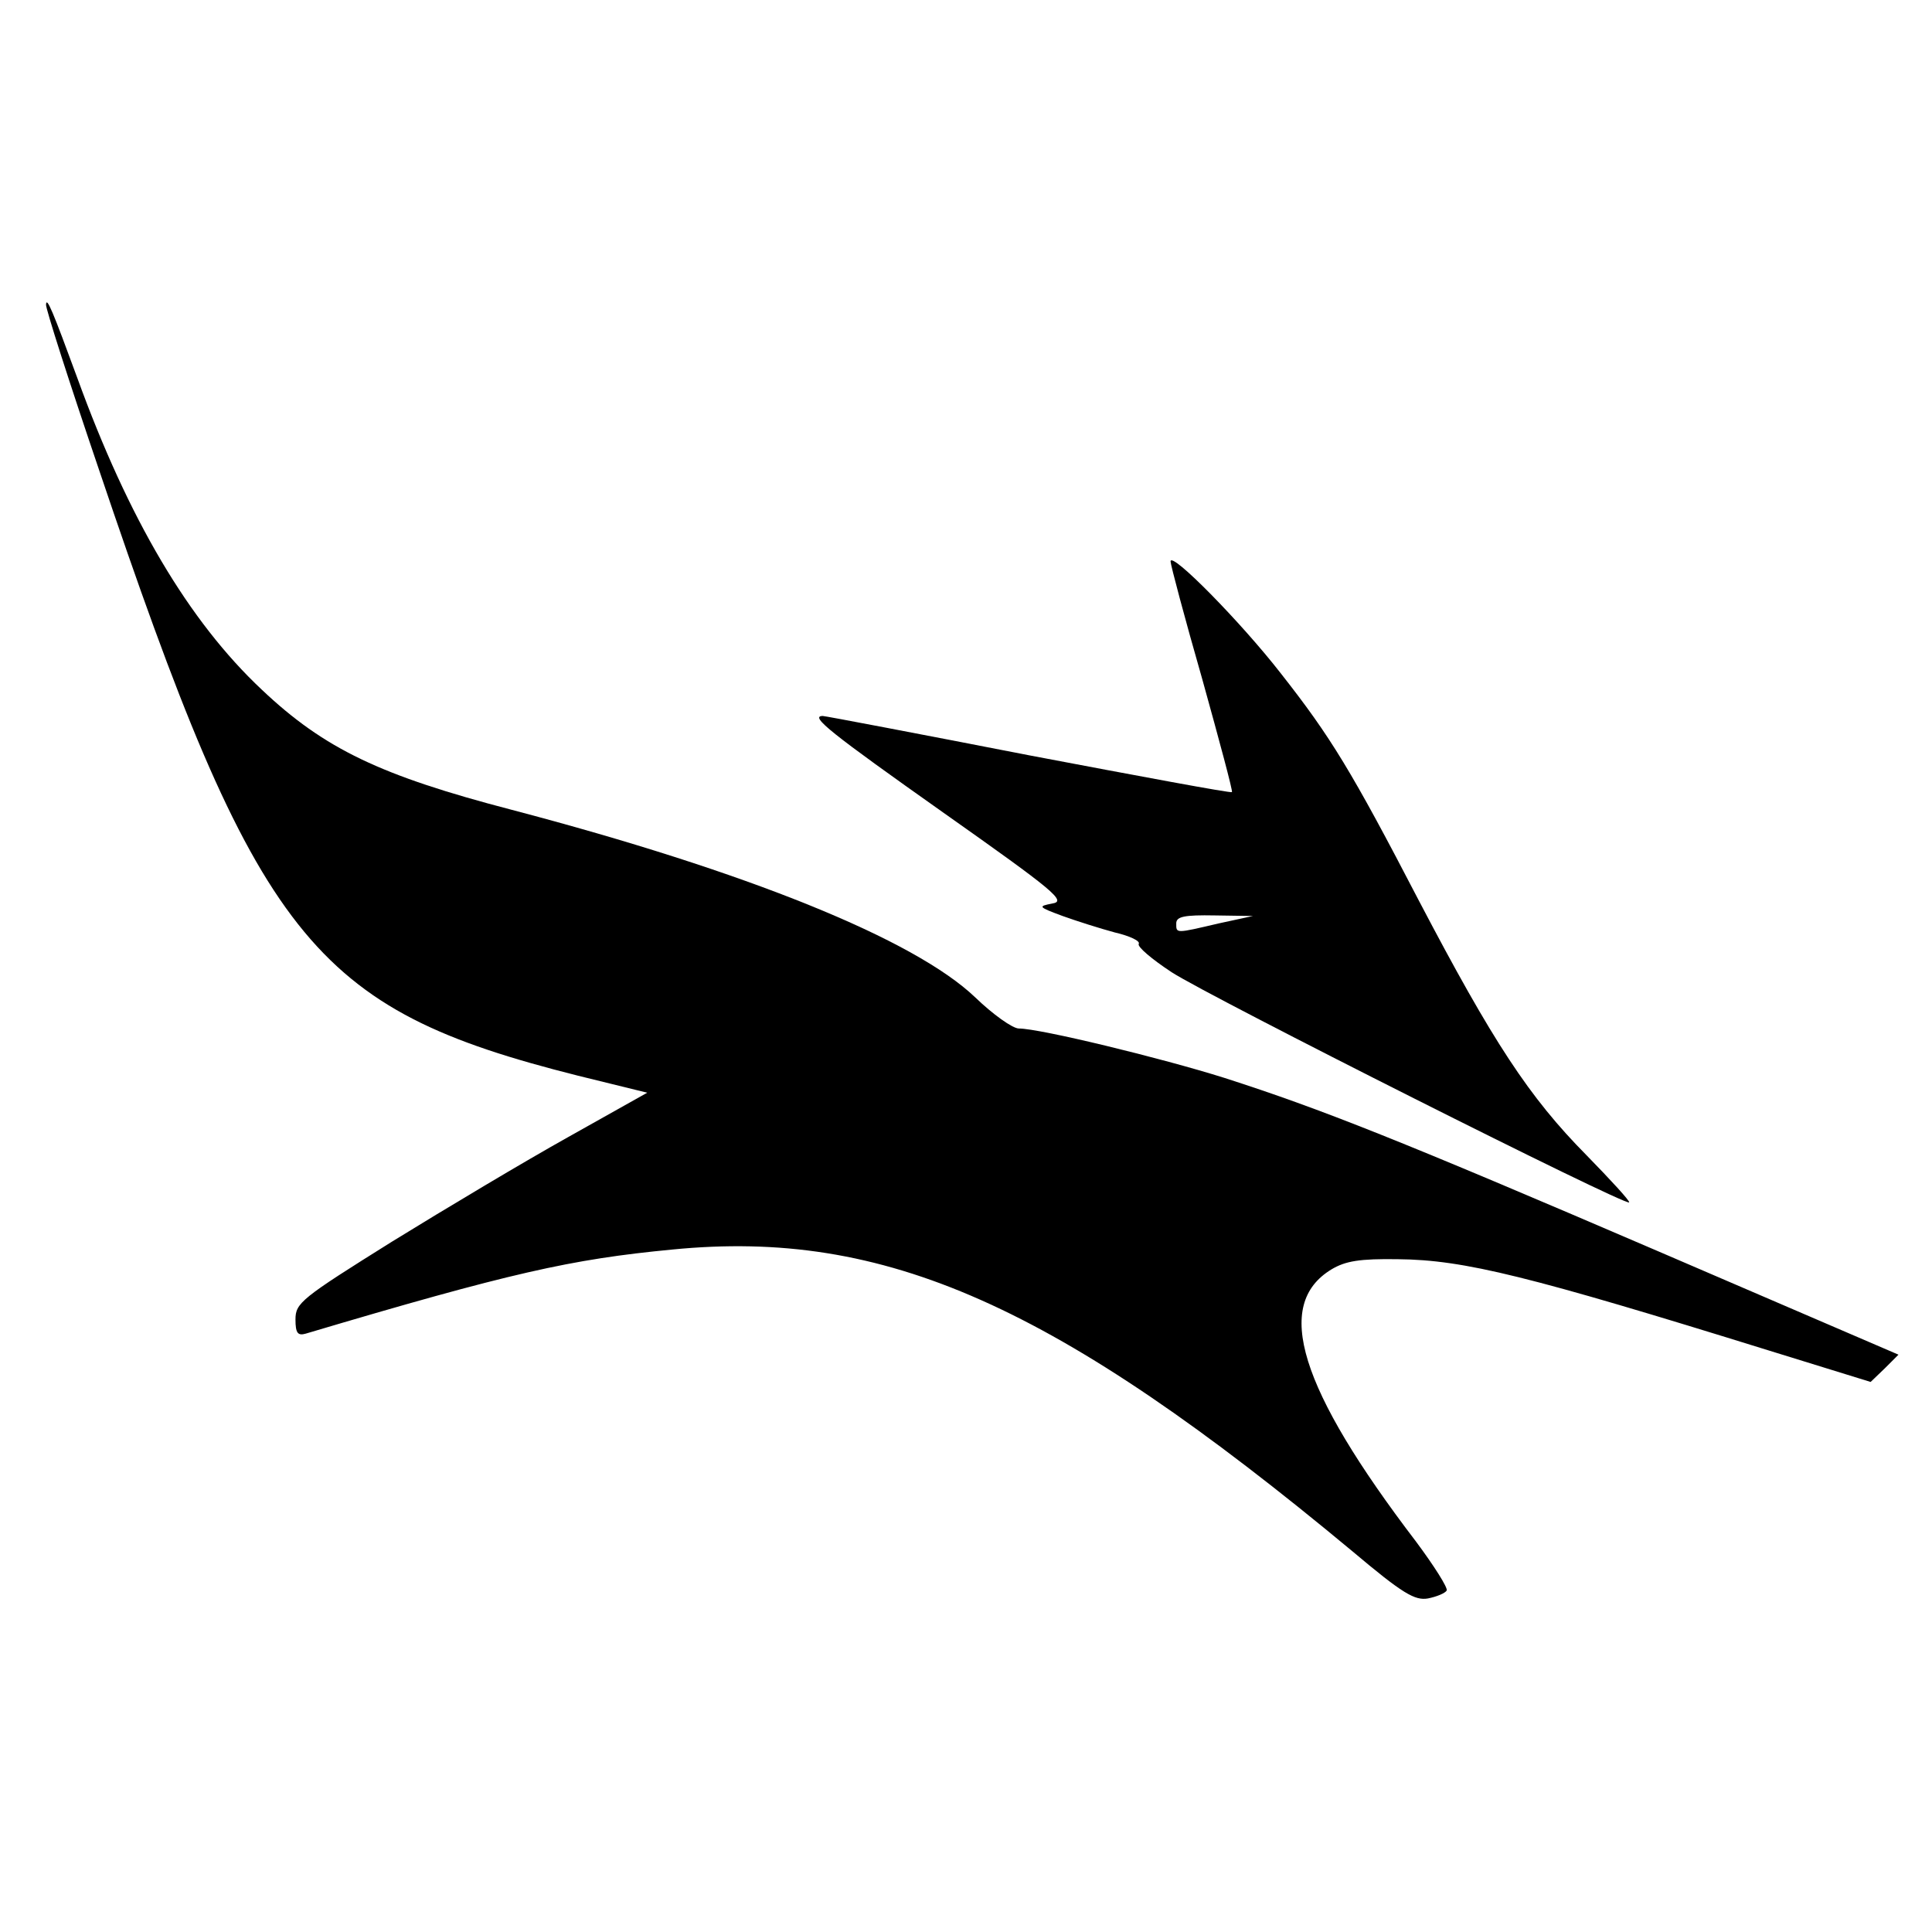 <?xml version="1.0" standalone="no"?>
<!DOCTYPE svg PUBLIC "-//W3C//DTD SVG 20010904//EN"
 "http://www.w3.org/TR/2001/REC-SVG-20010904/DTD/svg10.dtd">
<svg version="1.0" xmlns="http://www.w3.org/2000/svg"
 width="340pt" height="340pt" viewBox="0 0 340 340"
 preserveAspectRatio="xMidYMid meet">
<g transform="translate(0,340) scale(0.1,-0.1)"
fill="#000000" stroke="none">
<path d="M81 2864 c-1 -6 41 -137 93 -290 280 -830 374 -949 843 -1067 l122
-30 -139 -78 c-77 -43 -216 -126 -310 -184 -160 -100 -170 -108 -170 -137 0
-24 4 -29 18 -25 360 107 467 131 645 148 375 37 675 -97 1197 -531 89 -75
110 -87 133 -83 15 3 30 9 33 14 2 5 -22 43 -54 86 -206 270 -251 417 -149
479 25 15 50 19 117 18 117 -1 232 -30 654 -161 l178 -55 25 24 24 24 -423
182 c-456 196 -592 250 -763 305 -111 35 -325 87 -362 87 -11 0 -46 25 -77 55
-107 102 -401 221 -816 330 -230 60 -329 107 -439 211 -129 121 -235 301 -325
549 -43 117 -54 144 -55 129z"/>
<path d="M2060 2412 c0 -6 25 -100 56 -208 30 -108 54 -197 52 -198 -2 -2
-163 28 -358 65 -195 38 -358 69 -362 69 -24 0 14 -30 212 -170 197 -139 217
-156 192 -160 -26 -5 -25 -6 18 -22 25 -9 66 -22 92 -29 26 -6 45 -15 42 -20
-3 -5 23 -27 58 -50 68 -44 799 -412 805 -405 2 2 -32 39 -75 83 -101 102
-165 200 -295 448 -119 229 -155 288 -243 400 -70 90 -194 216 -194 197z m85
-637 c-77 -18 -75 -18 -75 0 0 12 14 15 68 14 l67 -1 -60 -13z"/>
</g>
</svg>
